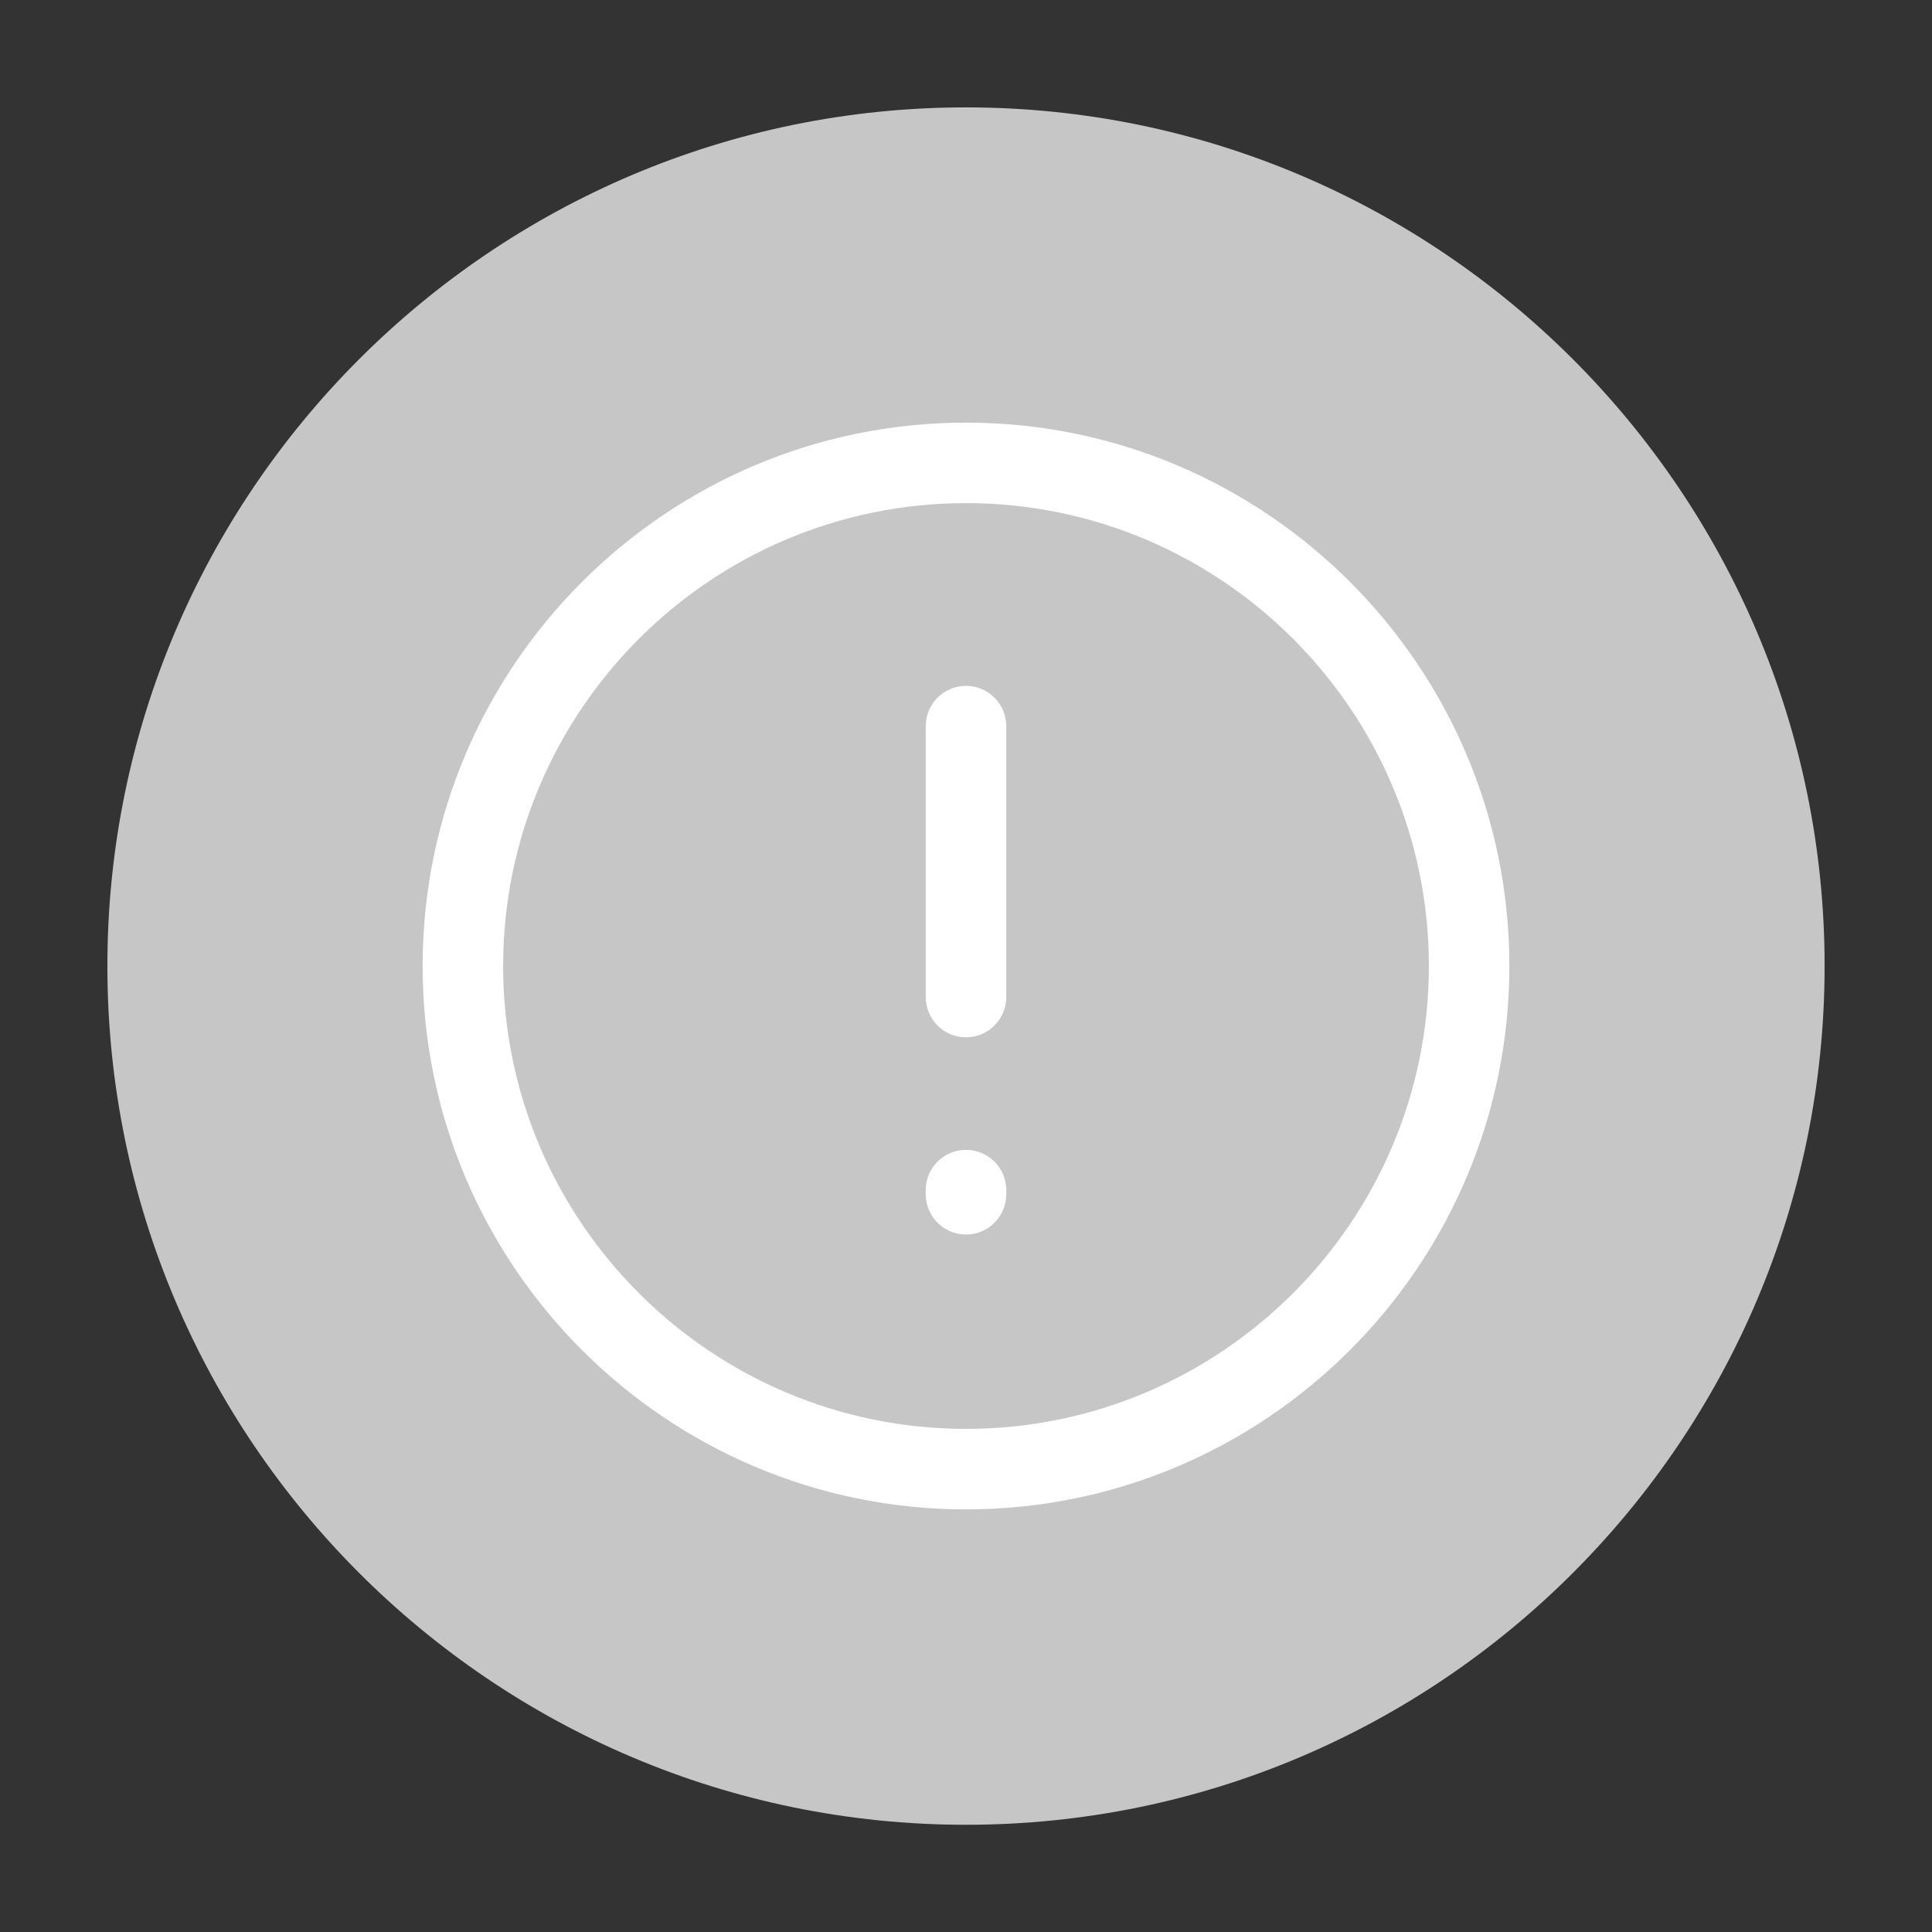 <svg width="12" height="12" viewBox="0 0 12 12" fill="none" xmlns="http://www.w3.org/2000/svg">
<rect x="0" y="0" width="12" height="12" fill="#333333" stroke="none"/>
<path fill-rule="evenodd" clip-rule="evenodd" d="M6 0.667C3.059 0.667 0.667 3.06 0.667 6C0.667 8.941 3.059 11.334 6 11.334C8.941 11.334 11.333 8.941 11.333 6C11.333 3.06 8.941 0.667 6 0.667Z" fill="#C6C6C6"/>
<path fill-rule="evenodd" clip-rule="evenodd" d="M6.25 7.392V7.418C6.25 7.556 6.138 7.668 6 7.668C5.862 7.668 5.75 7.556 5.75 7.418V7.392C5.75 7.253 5.862 7.142 6 7.142C6.138 7.142 6.25 7.253 6.25 7.392ZM5.75 6.193V4.51C5.75 4.372 5.862 4.26 6 4.26C6.138 4.26 6.25 4.372 6.25 4.51V6.193C6.25 6.331 6.138 6.443 6 6.443C5.862 6.443 5.75 6.331 5.75 6.193ZM6 8.875C7.585 8.875 8.875 7.585 8.875 6C8.875 4.415 7.585 3.125 6 3.125C4.415 3.125 3.125 4.415 3.125 6C3.125 7.585 4.415 8.875 6 8.875ZM6 2.625C4.139 2.625 2.625 4.139 2.625 6C2.625 7.861 4.139 9.375 6 9.375C7.861 9.375 9.375 7.861 9.375 6C9.375 4.139 7.861 2.625 6 2.625Z" fill="white"/>
</svg>
